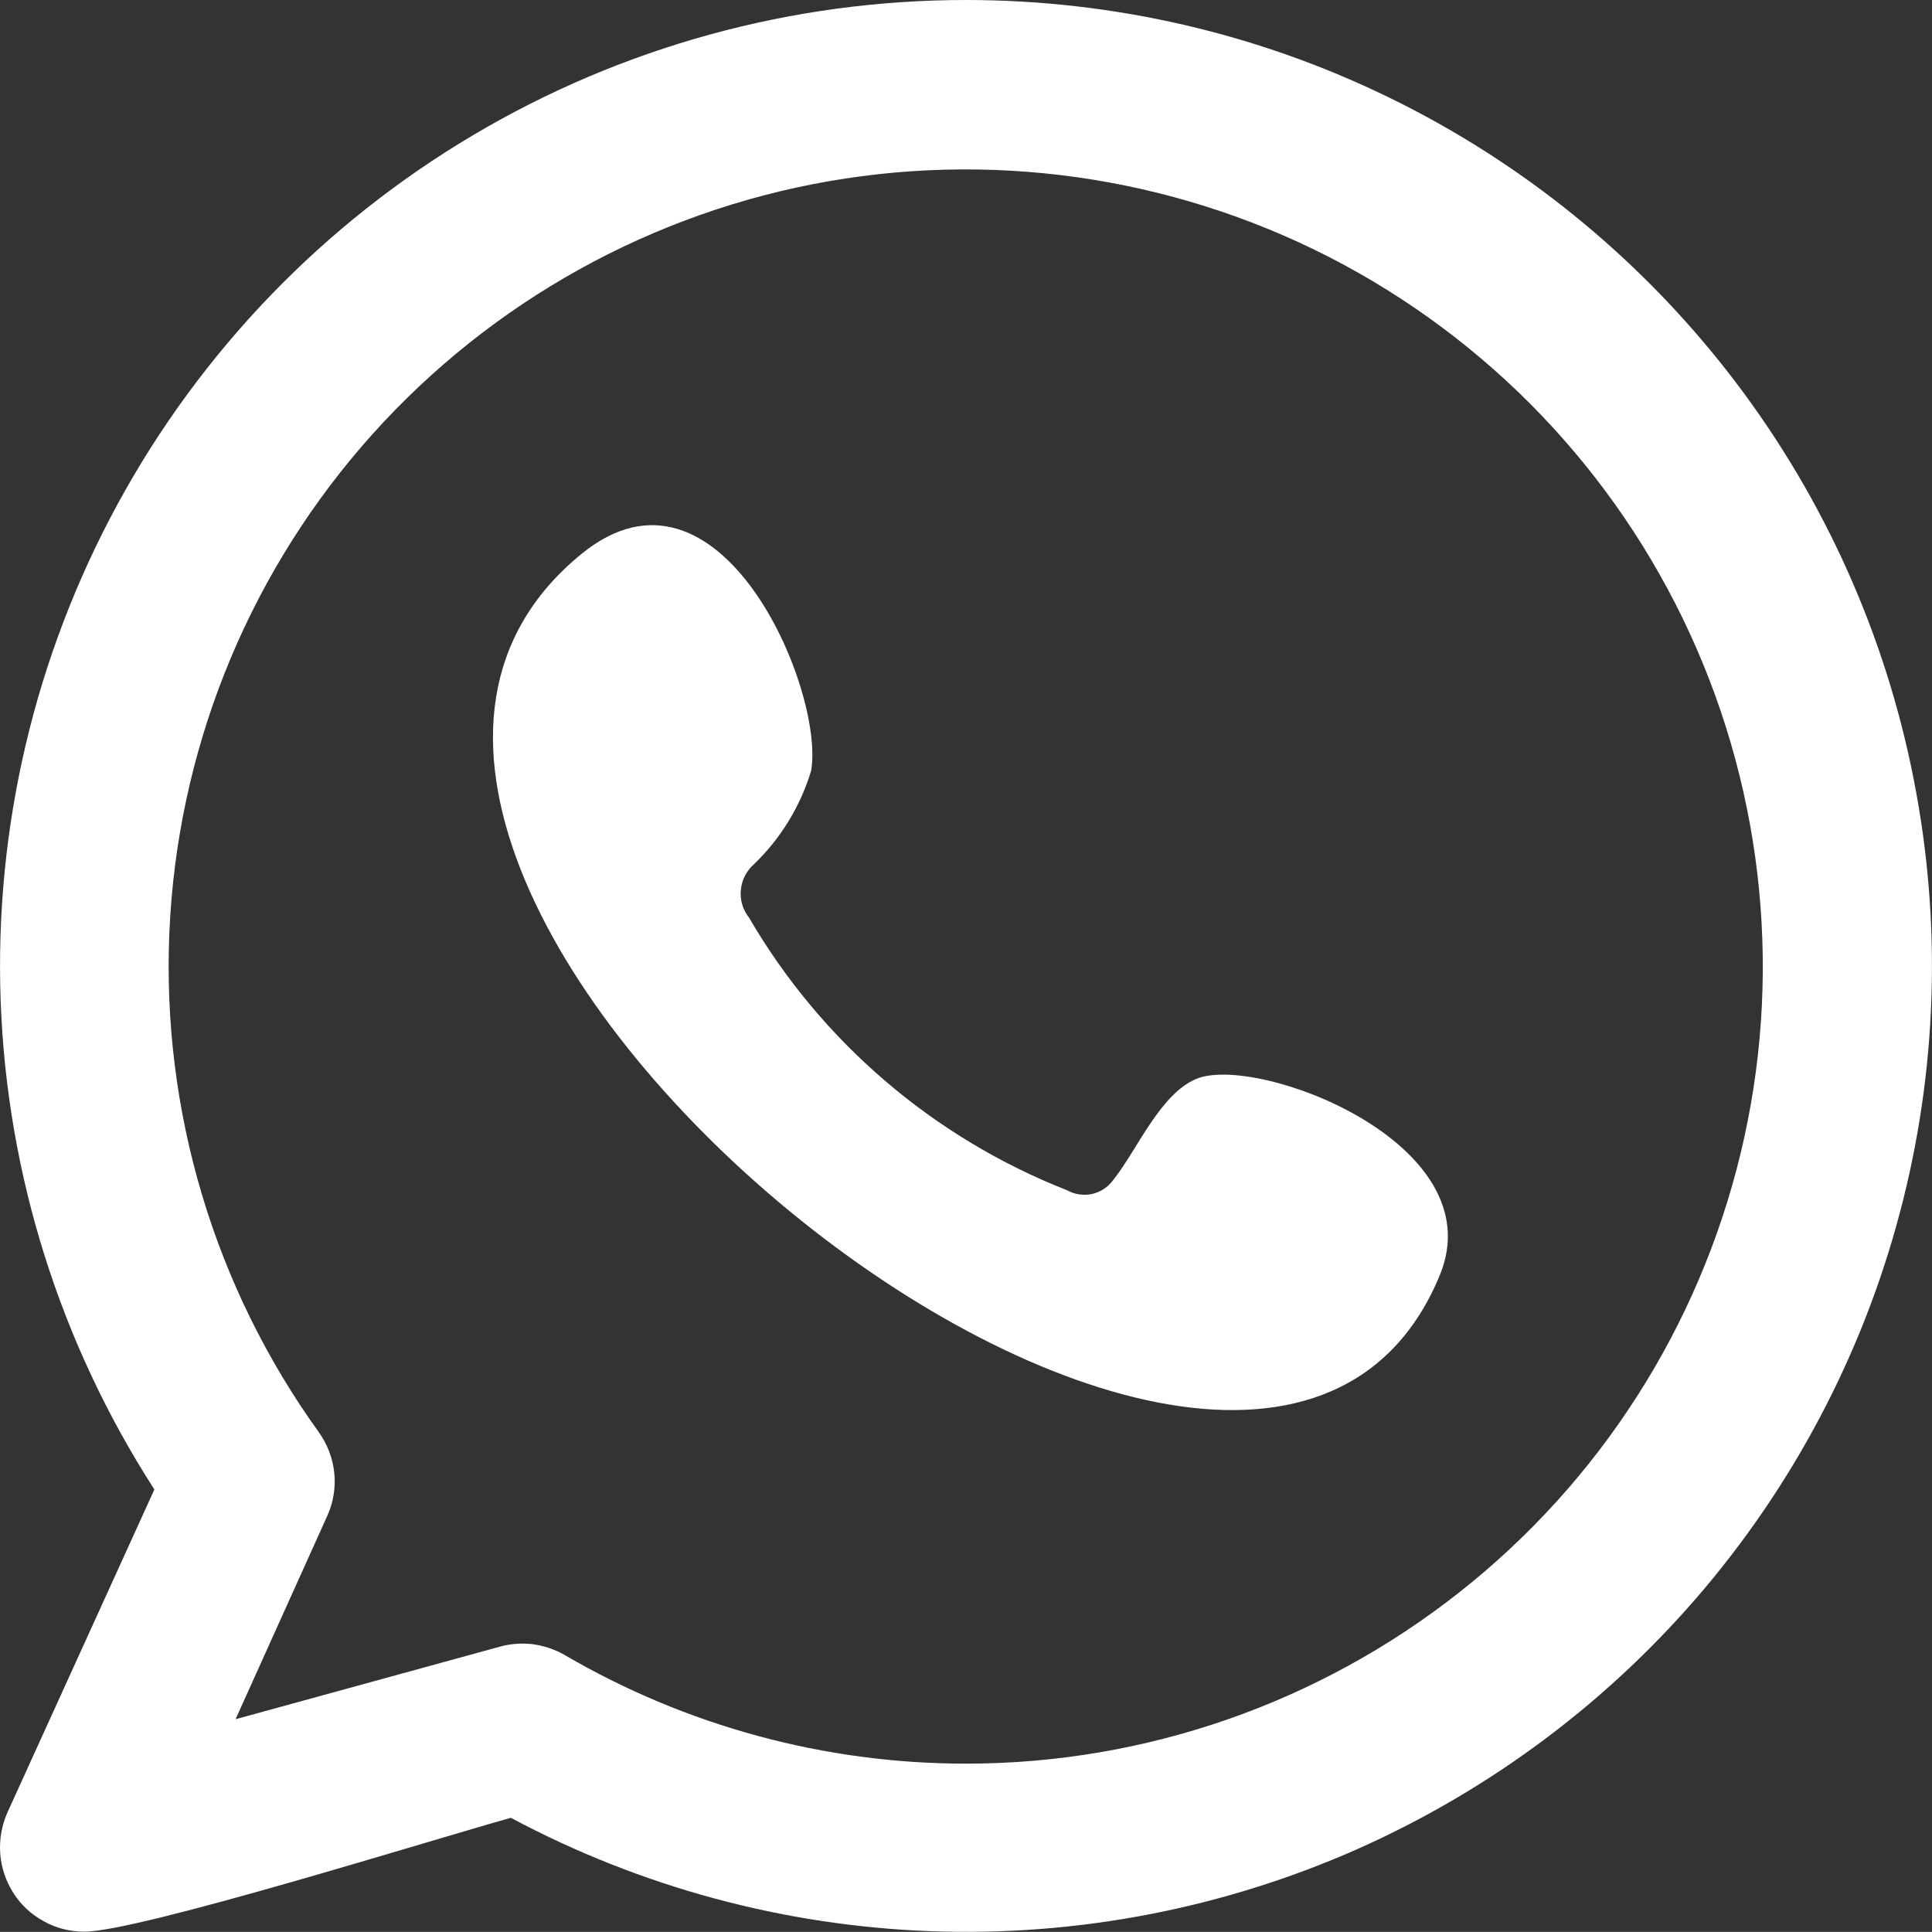 <svg width="16.87" height="16.869" viewBox="0 0 16.87 16.869" fill="none"
    xmlns="http://www.w3.org/2000/svg" xmlns:xlink="http://www.w3.org/1999/xlink">
    <rect x="0" y="0" width="16.87" height="16.869" fill="#333333" stroke="none"/>
    <desc>
        Created with Pixso.
    </desc>
    <defs />
    <path id="Path 65"
        d="M10.448 9.42C10.128 9.551 9.925 10.051 9.718 10.307C9.673 10.367 9.608 10.41 9.534 10.426C9.46 10.441 9.383 10.43 9.317 10.393C8.15 9.934 7.171 9.096 6.54 8.012C6.486 7.943 6.46 7.857 6.469 7.771C6.477 7.684 6.518 7.604 6.583 7.547C6.817 7.322 6.99 7.039 7.083 6.729C7.203 6.027 6.283 3.852 5.076 4.838C1.6 7.676 10.899 15.199 12.573 11.133C13.046 9.979 10.973 9.203 10.448 9.42ZM8.435 15.4C7.203 15.4 5.993 15.072 4.93 14.451C4.845 14.402 4.751 14.371 4.653 14.357C4.556 14.346 4.458 14.352 4.363 14.379L2.057 15.012L2.856 13.24C2.91 13.123 2.932 12.992 2.919 12.863C2.906 12.734 2.859 12.611 2.784 12.506C1.871 11.238 1.412 9.701 1.479 8.141C1.546 6.58 2.136 5.088 3.155 3.902C4.173 2.719 5.56 1.91 7.093 1.609C8.625 1.309 10.215 1.533 11.605 2.244C12.995 2.957 14.105 4.115 14.757 5.535C15.409 6.955 15.565 8.553 15.199 10.07C14.833 11.59 13.967 12.94 12.74 13.906C11.513 14.873 9.997 15.4 8.435 15.4ZM8.435 0C6.919 0 5.431 0.408 4.128 1.182C2.825 1.955 1.754 3.066 1.029 4.398C0.304 5.729 -0.05 7.23 0.006 8.746C0.062 10.26 0.526 11.73 1.348 13.006L0.065 15.826C0.015 15.94 -0.007 16.062 0.002 16.186C0.011 16.309 0.051 16.426 0.118 16.531C0.184 16.635 0.276 16.719 0.384 16.777C0.492 16.838 0.613 16.867 0.737 16.867C1.211 16.867 3.803 16.055 4.461 15.873C5.592 16.477 6.846 16.816 8.127 16.863C9.408 16.91 10.683 16.664 11.855 16.145C13.027 15.623 14.065 14.844 14.89 13.863C15.715 12.881 16.306 11.725 16.617 10.482C16.929 9.238 16.952 7.939 16.686 6.686C16.421 5.432 15.873 4.254 15.084 3.244C14.295 2.234 13.286 1.416 12.134 0.854C10.982 0.291 9.717 0 8.435 0Z"
        fill="#FFFFFF" fill-opacity="1" fill-rule="evenodd" />
</svg>
